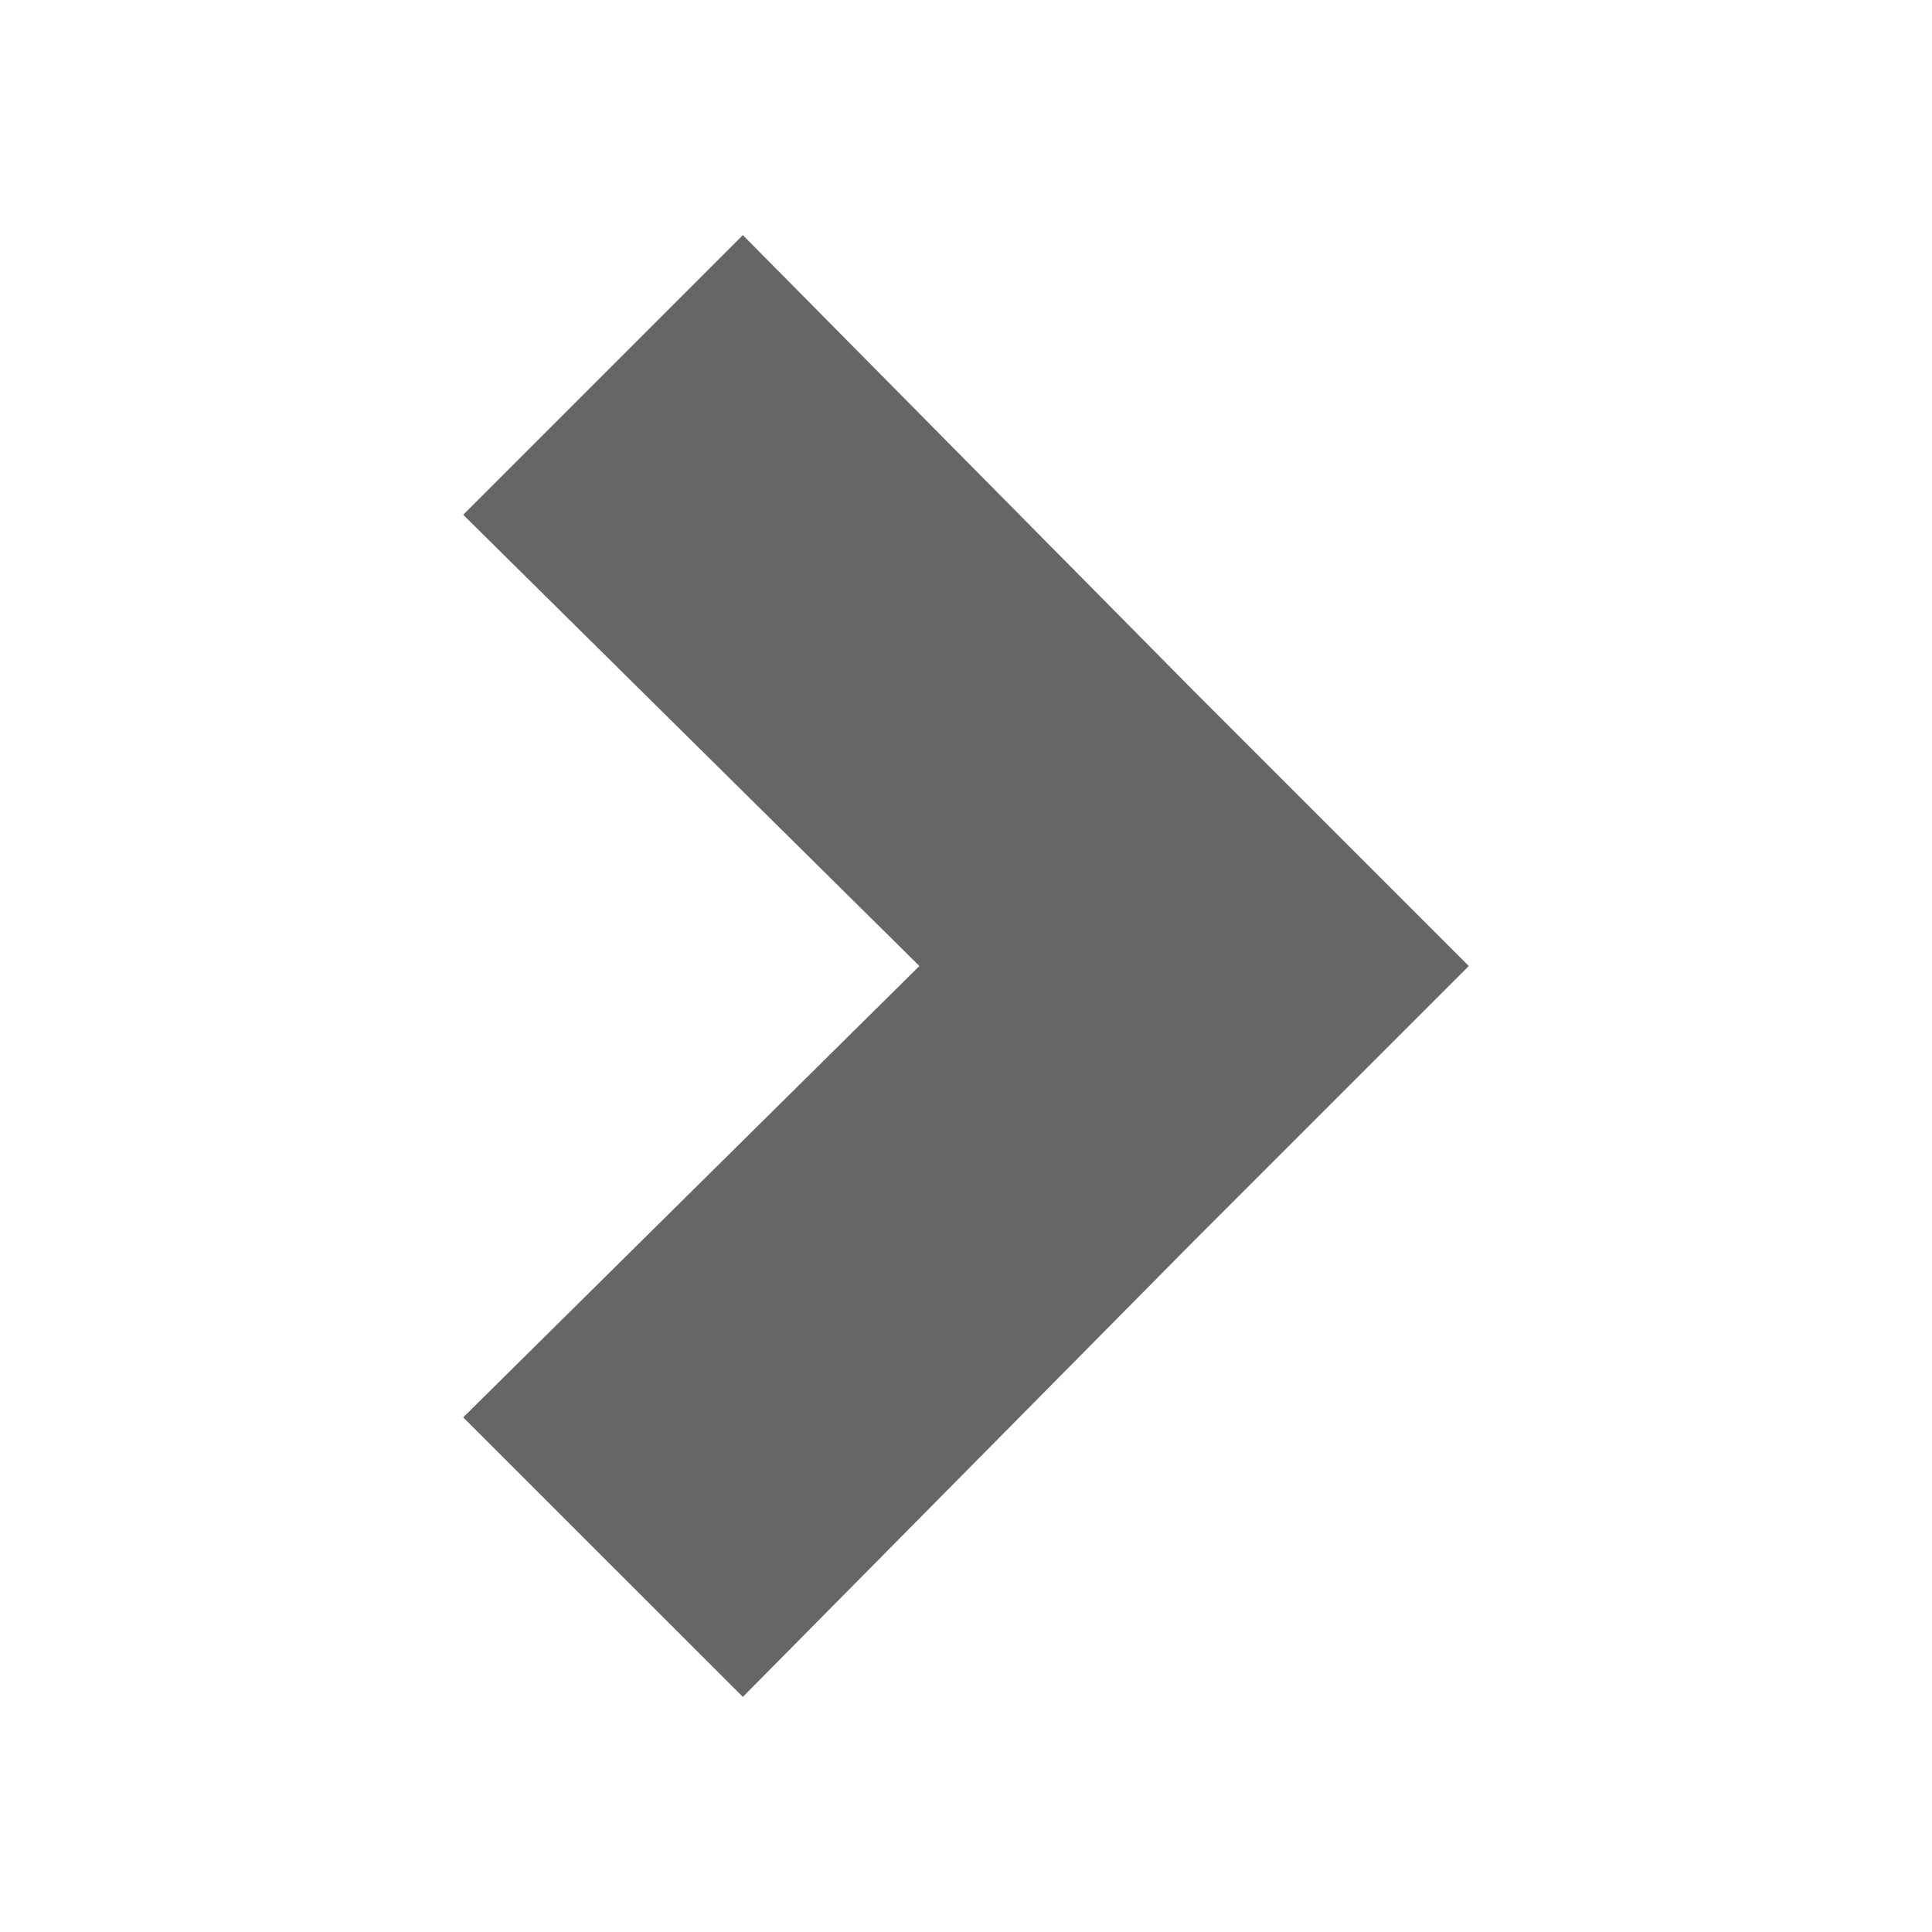 <?xml version="1.0" encoding="UTF-8" standalone="no"?>
<!-- Created with Inkscape (http://www.inkscape.org/) -->

<svg
   xmlns:dc="http://purl.org/dc/elements/1.1/"
   xmlns:cc="http://creativecommons.org/ns#"
   xmlns:rdf="http://www.w3.org/1999/02/22-rdf-syntax-ns#"
   xmlns:svg="http://www.w3.org/2000/svg"
   xmlns="http://www.w3.org/2000/svg"
   xmlns:sodipodi="http://sodipodi.sourceforge.net/DTD/sodipodi-0.dtd"
   xmlns:inkscape="http://www.inkscape.org/namespaces/inkscape"
   id="svg2"
   version="1.1"
   inkscape:version="0.48.4 r9939"
   width="16"
   height="16"
   sodipodi:docname="layer-switcher-minimize.svg">
  <defs
     id="defs6" />
  <sodipodi:namedview
     pagecolor="#ffffff"
     bordercolor="#666666"
     borderopacity="1"
     objecttolerance="10"
     gridtolerance="10"
     guidetolerance="10"
     inkscape:pageopacity="0"
     inkscape:pageshadow="2"
     inkscape:window-width="1858"
     inkscape:window-height="1057"
     id="namedview4"
     showgrid="false"
     showguides="true"
     inkscape:guide-bbox="true"
     inkscape:snap-bbox="true"
     inkscape:snap-bbox-midpoints="false"
     inkscape:snap-bbox-edge-midpoints="true"
     inkscape:snap-nodes="true"
     inkscape:snap-global="true"
     inkscape:object-nodes="true"
     inkscape:snap-smooth-nodes="true"
     inkscape:object-paths="true"
     inkscape:bbox-nodes="true"
     inkscape:zoom="6.9532168"
     inkscape:cx="37.690909"
     inkscape:cy="14.885996"
     inkscape:window-x="54"
     inkscape:window-y="-8"
     inkscape:window-maximized="1"
     inkscape:current-layer="svg2"
     inkscape:snap-intersection-paths="true"
     inkscape:bbox-paths="true">
    <sodipodi:guide
       orientation="0,1"
       position="63.568,298.135"
       id="guide4003" />
    <sodipodi:guide
       orientation="0,1"
       position="73.923,309.928"
       id="guide4024" />
    <sodipodi:guide
       orientation="1,0"
       position="-33.797,224.357"
       id="guide4164" />
    <sodipodi:guide
       orientation="1,0"
       position="16,2.034"
       id="guide4650" />
    <sodipodi:guide
       orientation="0,1"
       position="6.203,6.102"
       id="guide4677" />
    <sodipodi:guide
       orientation="0,1"
       position="68.237,15.051"
       id="guide4679" />
    <sodipodi:guide
       orientation="0,1"
       position="46.022,79.1"
       id="guide4954" />
  </sodipodi:namedview>
  <path
     style="fill:#666666;fill-opacity:1;fill-rule:evenodd;stroke:none"
     d="M 6.152,1.947 9.889,5.725 12.164,8 9.889,10.275 6.152,14.053 3.836,11.738 7.614,8 3.836,4.263 6.152,1.947 z"
     id="path2996"
     inkscape:connector-curvature="0" />
</svg>
